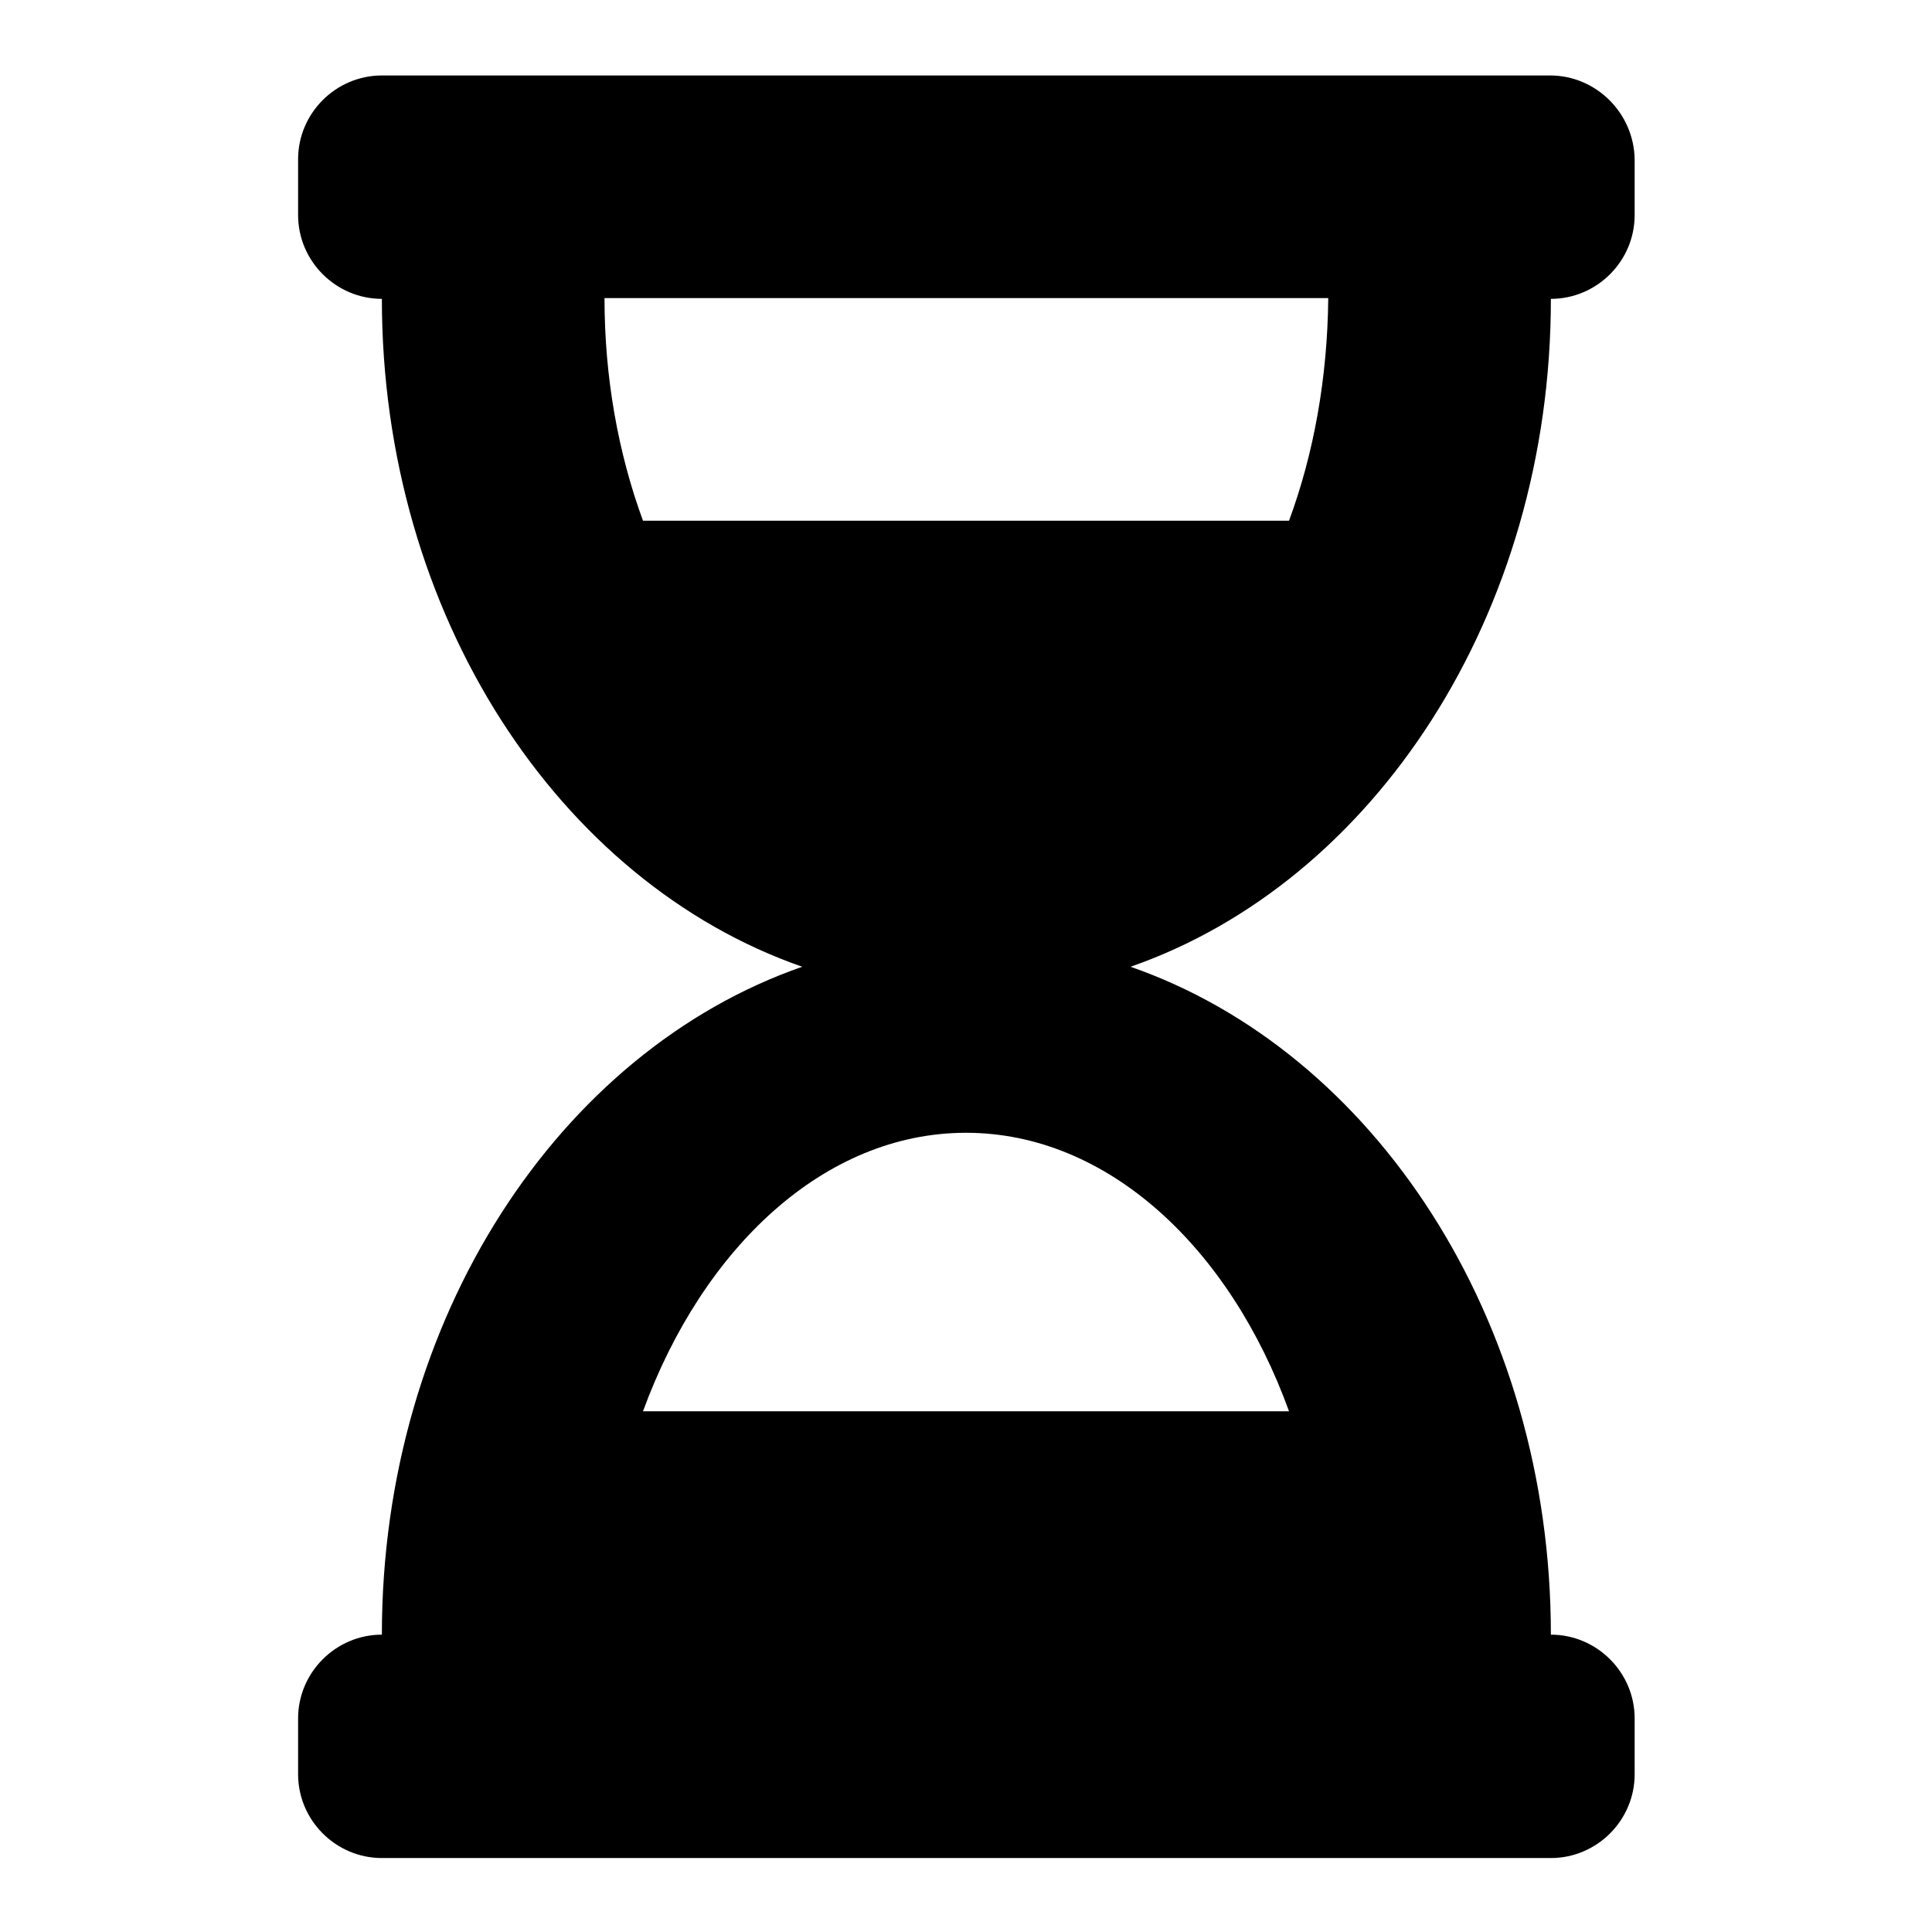 <?xml version="1.0" encoding="utf-8"?>
<!-- Svg Vector Icons : http://www.onlinewebfonts.com/icon -->
<!DOCTYPE svg PUBLIC "-//W3C//DTD SVG 1.1//EN" "http://www.w3.org/Graphics/SVG/1.1/DTD/svg11.dtd">
<svg version="1.1" xmlns="http://www.w3.org/2000/svg" xmlns:xlink="http://www.w3.org/1999/xlink" x="0px" y="0px" viewBox="0 0 256 256" enable-background="new 0 0 256 256" xml:space="preserve">
<g> <path fill="#000000" d="M205.4,10H50.6c-6.1,0-11.1,5-11.1,11.1v7.4c0,6.1,5,11.1,11.1,11.1c0,41.9,23.5,77.3,55.7,88.5 c-32.2,11.2-55.7,46.6-55.7,88.5c-6.1,0-11.1,5-11.1,11.1v7.4c0,6.1,5,11.1,11.1,11.1h154.9c6.1,0,11.1-5,11.1-11.1v-7.4 c0-6.1-5-11.1-11.1-11.1c0-41.9-23.5-77.3-55.7-88.5c32.2-11.2,55.7-46.6,55.7-88.5c6.1,0,11.1-5,11.1-11.1v-7.4 C216.5,15,211.5,10,205.4,10z M170.8,187H85.2c7.9-21.6,24-36.9,42.8-36.9C146.8,150.1,163,165.4,170.8,187z M170.8,69H85.2 c-3.3-9-5.1-19-5.1-29.5h95.9C175.9,50,174.1,60.1,170.8,69z"/></g>
</svg>